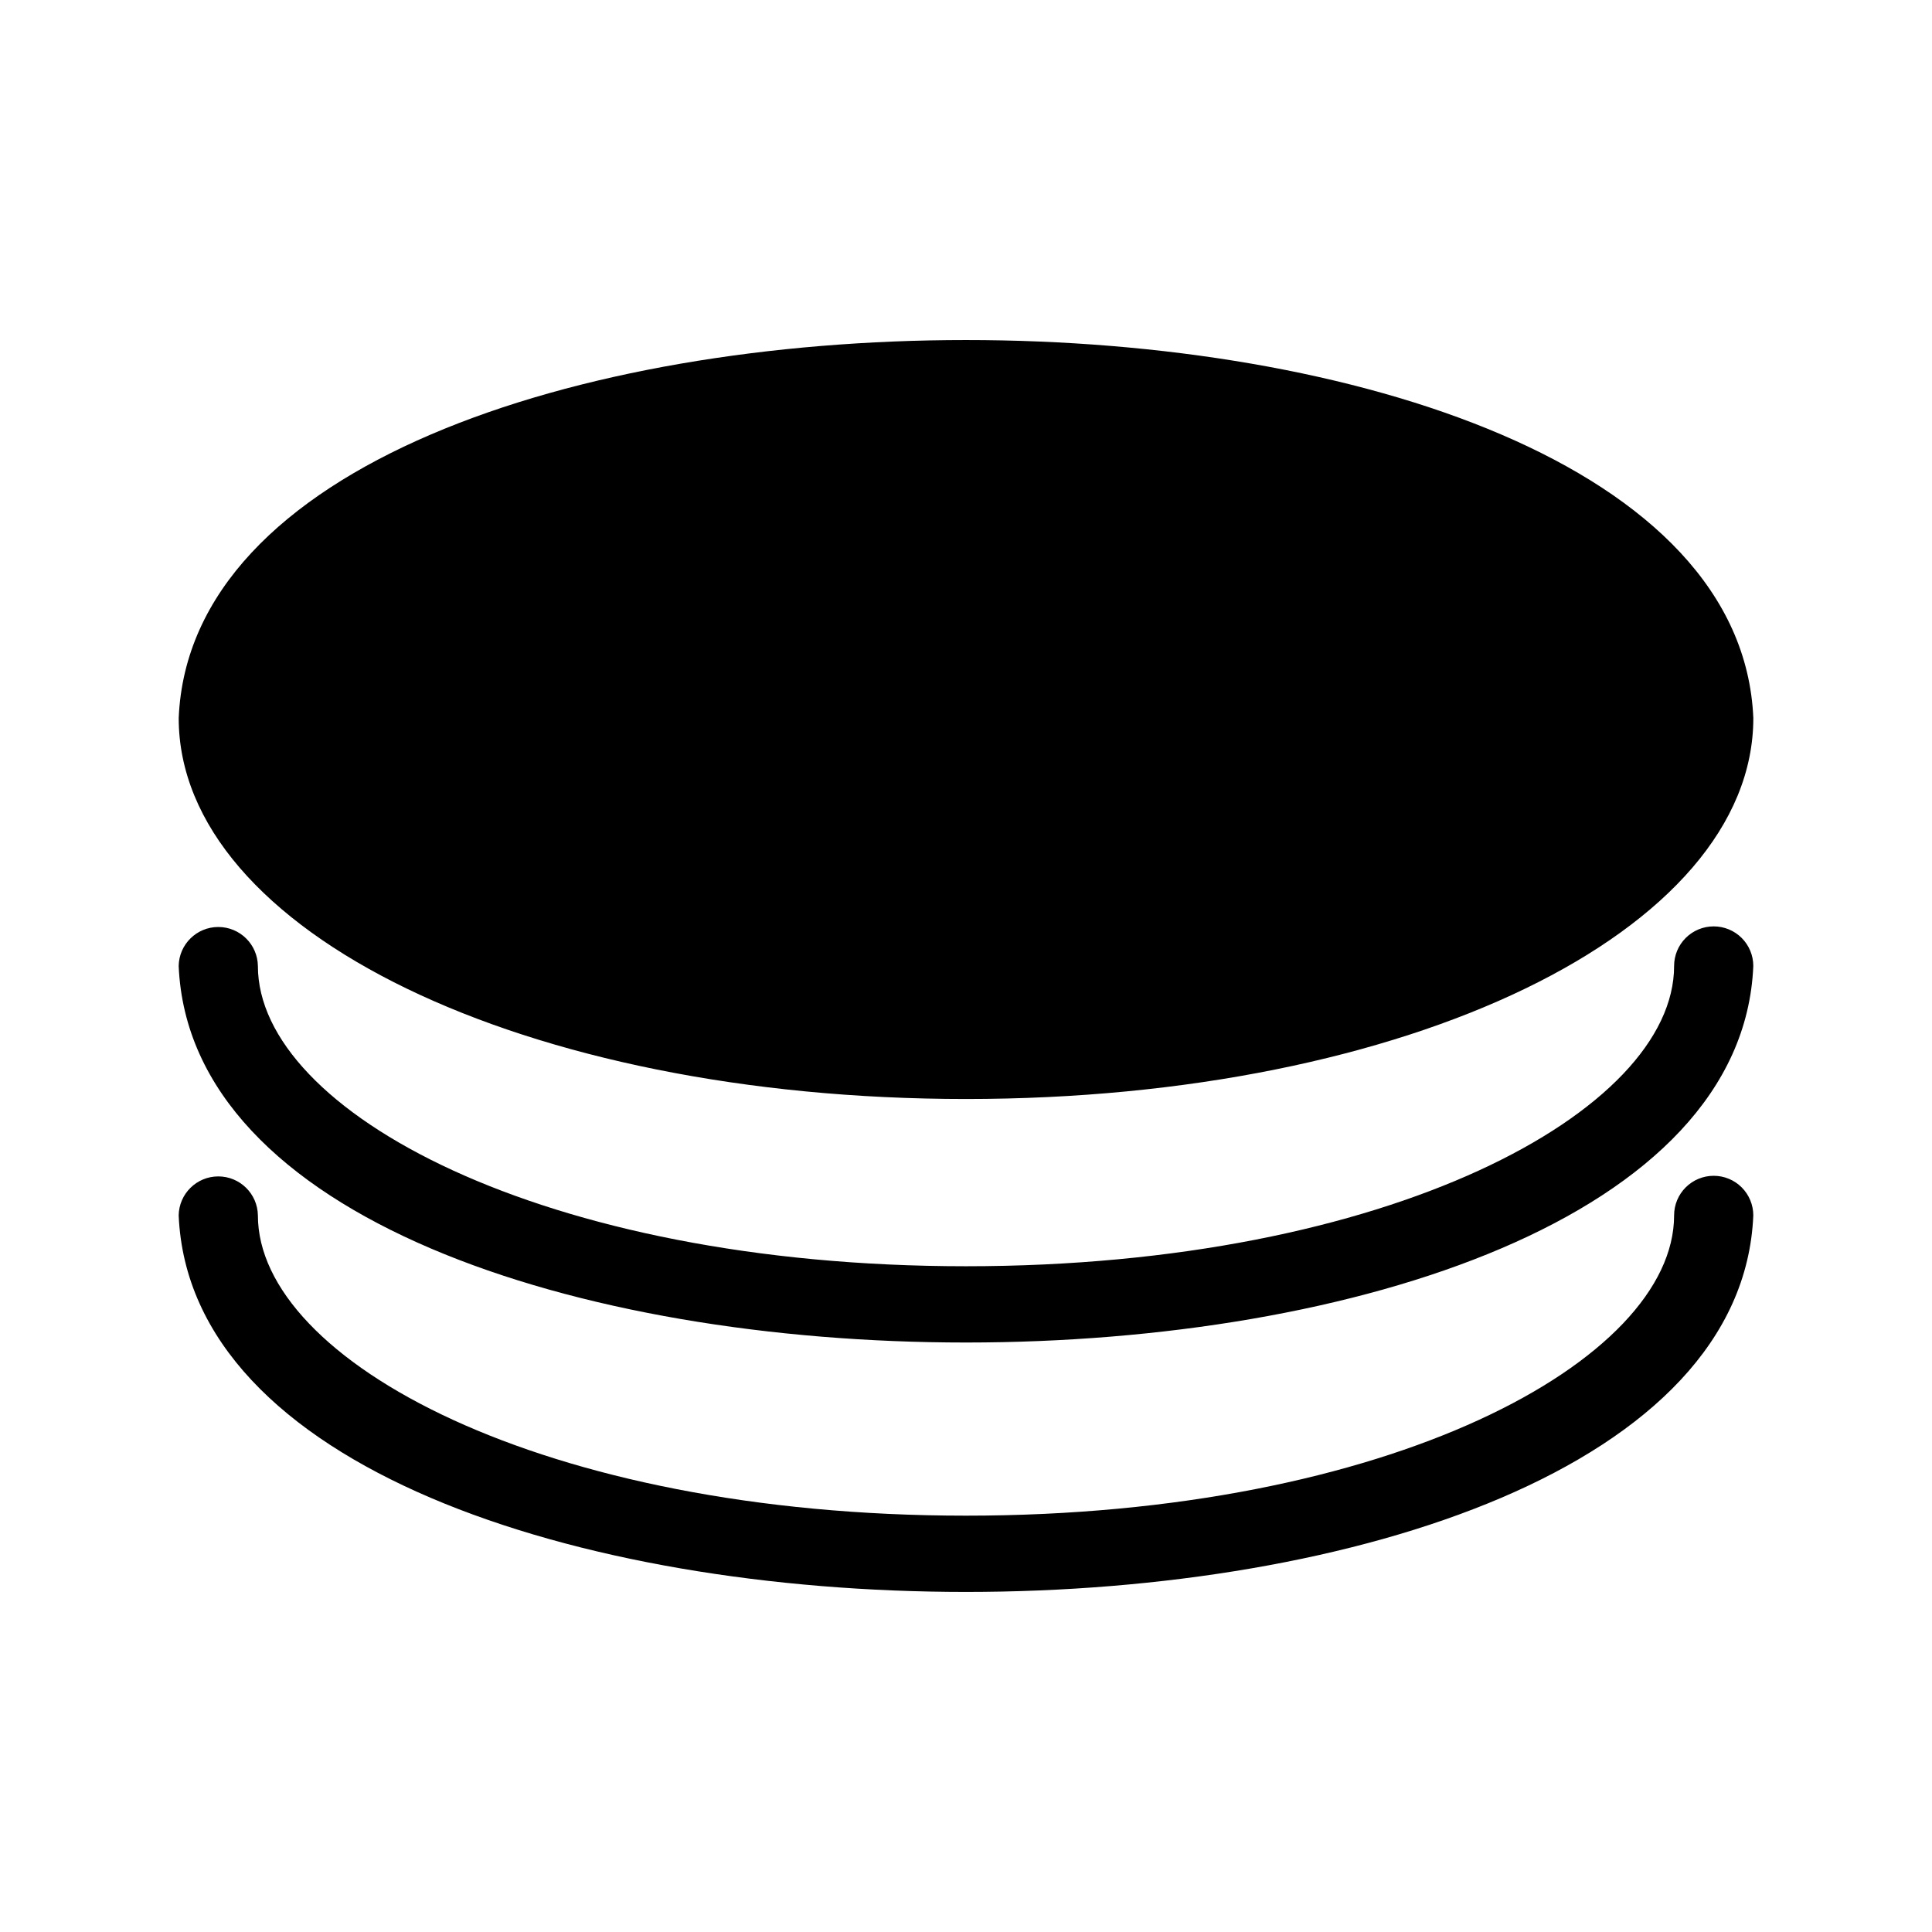 <?xml version="1.0" encoding="UTF-8"?>
<!-- The Best Svg Icon site in the world: iconSvg.co, Visit us! https://iconsvg.co -->
<svg fill="#000000" width="800px" height="800px" version="1.1" viewBox="144 144 512 512" xmlns="http://www.w3.org/2000/svg">
 <path d="m191.36 334.29c5.566-133.52 411.63-133.61 417.29-0.004 0 56.609-91.645 100.96-208.64 100.96-117 0.004-208.65-44.344-208.65-100.95zm406.79 121.31c-2.785-0.004-5.457 1.102-7.426 3.07s-3.074 4.641-3.07 7.426c0 38.426-75.398 79.57-187.65 79.57s-187.66-41.145-187.66-79.57c-0.09-5.734-4.762-10.336-10.496-10.336-5.734 0-10.41 4.602-10.496 10.336 5.644 133.09 411.74 133 417.29-0.004 0-2.785-1.109-5.453-3.074-7.422-1.969-1.969-4.641-3.074-7.422-3.07zm0-66.098c-2.785-0.004-5.457 1.102-7.426 3.07s-3.074 4.641-3.07 7.426c0 38.426-75.398 79.57-187.65 79.57s-187.66-41.145-187.66-79.57c-0.09-5.734-4.766-10.336-10.496-10.336-5.734 0-10.41 4.602-10.496 10.336 5.644 133.09 411.74 133 417.29-0.004 0-2.785-1.105-5.453-3.074-7.422s-4.641-3.074-7.422-3.07z"/>
</svg>